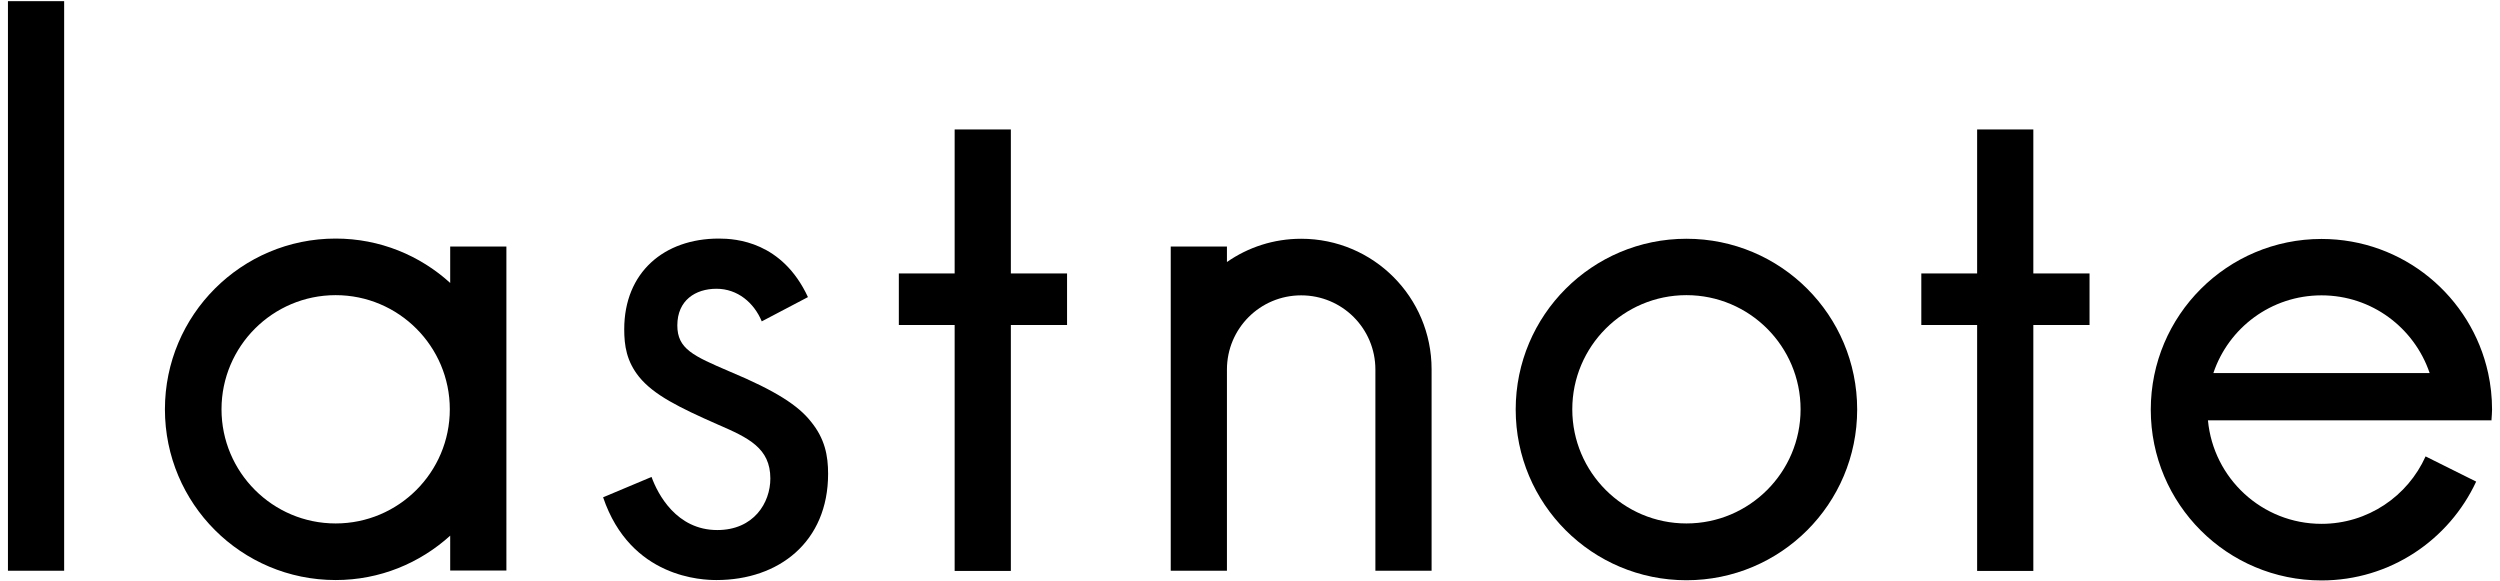 <?xml version="1.0" encoding="UTF-8"?>
<svg id="_レイヤー_1" data-name="レイヤー 1" xmlns="http://www.w3.org/2000/svg" viewBox="0 0 129 30">
  <defs>
    <style>
      .cls-1 {
        fill: none;
      }
    </style>
  </defs>
  <path d="M3.31.06v29.39H.41V.06h2.9Z"/>
  <path d="M39.31,16.59c-.4-.97-1.25-1.69-2.34-1.69s-2.02.6-2.02,1.89c0,1.21.81,1.57,2.7,2.38,2.42,1.01,3.55,1.77,4.19,2.58.73.89.89,1.77.89,2.7,0,3.51-2.54,5.48-5.76,5.48-.69,0-4.43-.08-5.85-4.27l2.5-1.05c.32.89,1.29,2.74,3.39,2.74,1.89,0,2.74-1.41,2.74-2.66,0-1.57-1.13-2.1-2.7-2.78-2.02-.89-3.31-1.53-4.07-2.46-.65-.81-.77-1.61-.77-2.46,0-2.94,2.06-4.68,4.88-4.68.89,0,3.27.16,4.6,3.02l-2.38,1.25Z"/>
  <path d="M52.16,16.77v12.69h-2.9v-12.69h-2.88v-2.66h2.88v-7.43h2.9v7.43h2.9v2.66h-2.9Z"/>
  <path d="M104.92,16.77v12.69h-2.9v-12.69h-2.88v-2.66h2.88v-7.43h2.9v7.43h2.9v2.66h-2.9Z"/>
  <path d="M87.02,12.32c-4.86,0-8.81,3.94-8.81,8.81s3.94,8.81,8.81,8.81,8.81-3.94,8.81-8.81-3.94-8.81-8.81-8.81ZM87.02,27.01c-3.25,0-5.89-2.64-5.89-5.89s2.64-5.89,5.89-5.89,5.89,2.64,5.89,5.89-2.64,5.89-5.89,5.89Z"/>
  <path d="M23.23,12.72v1.88c-1.56-1.42-3.63-2.29-5.91-2.29-4.86,0-8.81,3.94-8.81,8.81s3.94,8.81,8.81,8.81c2.28,0,4.34-.87,5.91-2.29v1.8h2.9V12.72h-2.9ZM17.32,27.01c-3.25,0-5.89-2.64-5.89-5.89s2.64-5.89,5.89-5.89,5.89,2.64,5.89,5.89-2.64,5.89-5.89,5.89Z"/>
  <g>
    <path class="cls-1" d="M119.78,15.24c-2.59,0-4.79,1.68-5.58,4.01h11.15c-.78-2.33-2.98-4.01-5.58-4.01Z"/>
    <path d="M128.56,21.67c.01-.18.03-.36.03-.54,0-.64-.07-1.27-.2-1.87-.86-3.96-4.38-6.93-8.6-6.93-4.86,0-8.81,3.94-8.81,8.81s3.94,8.81,8.81,8.81c3.54,0,6.58-2.09,7.98-5.1l-2.61-1.3c-.92,2.05-2.98,3.48-5.37,3.48-3.07,0-5.58-2.35-5.86-5.34h14.64ZM114.21,19.25c.78-2.33,2.98-4.01,5.58-4.01s4.79,1.68,5.58,4.01h-11.15Z"/>
  </g>
  <path d="M73.87,19.05c0-3.72-3.01-6.73-6.73-6.73-1.42,0-2.74.44-3.83,1.2v-.8h-2.9v16.73h2.9v-10.38c0-2.12,1.71-3.83,3.83-3.83s3.83,1.71,3.83,3.83v10.38h2.9v-10.38h0s0-.01,0-.02Z"/>
</svg>
